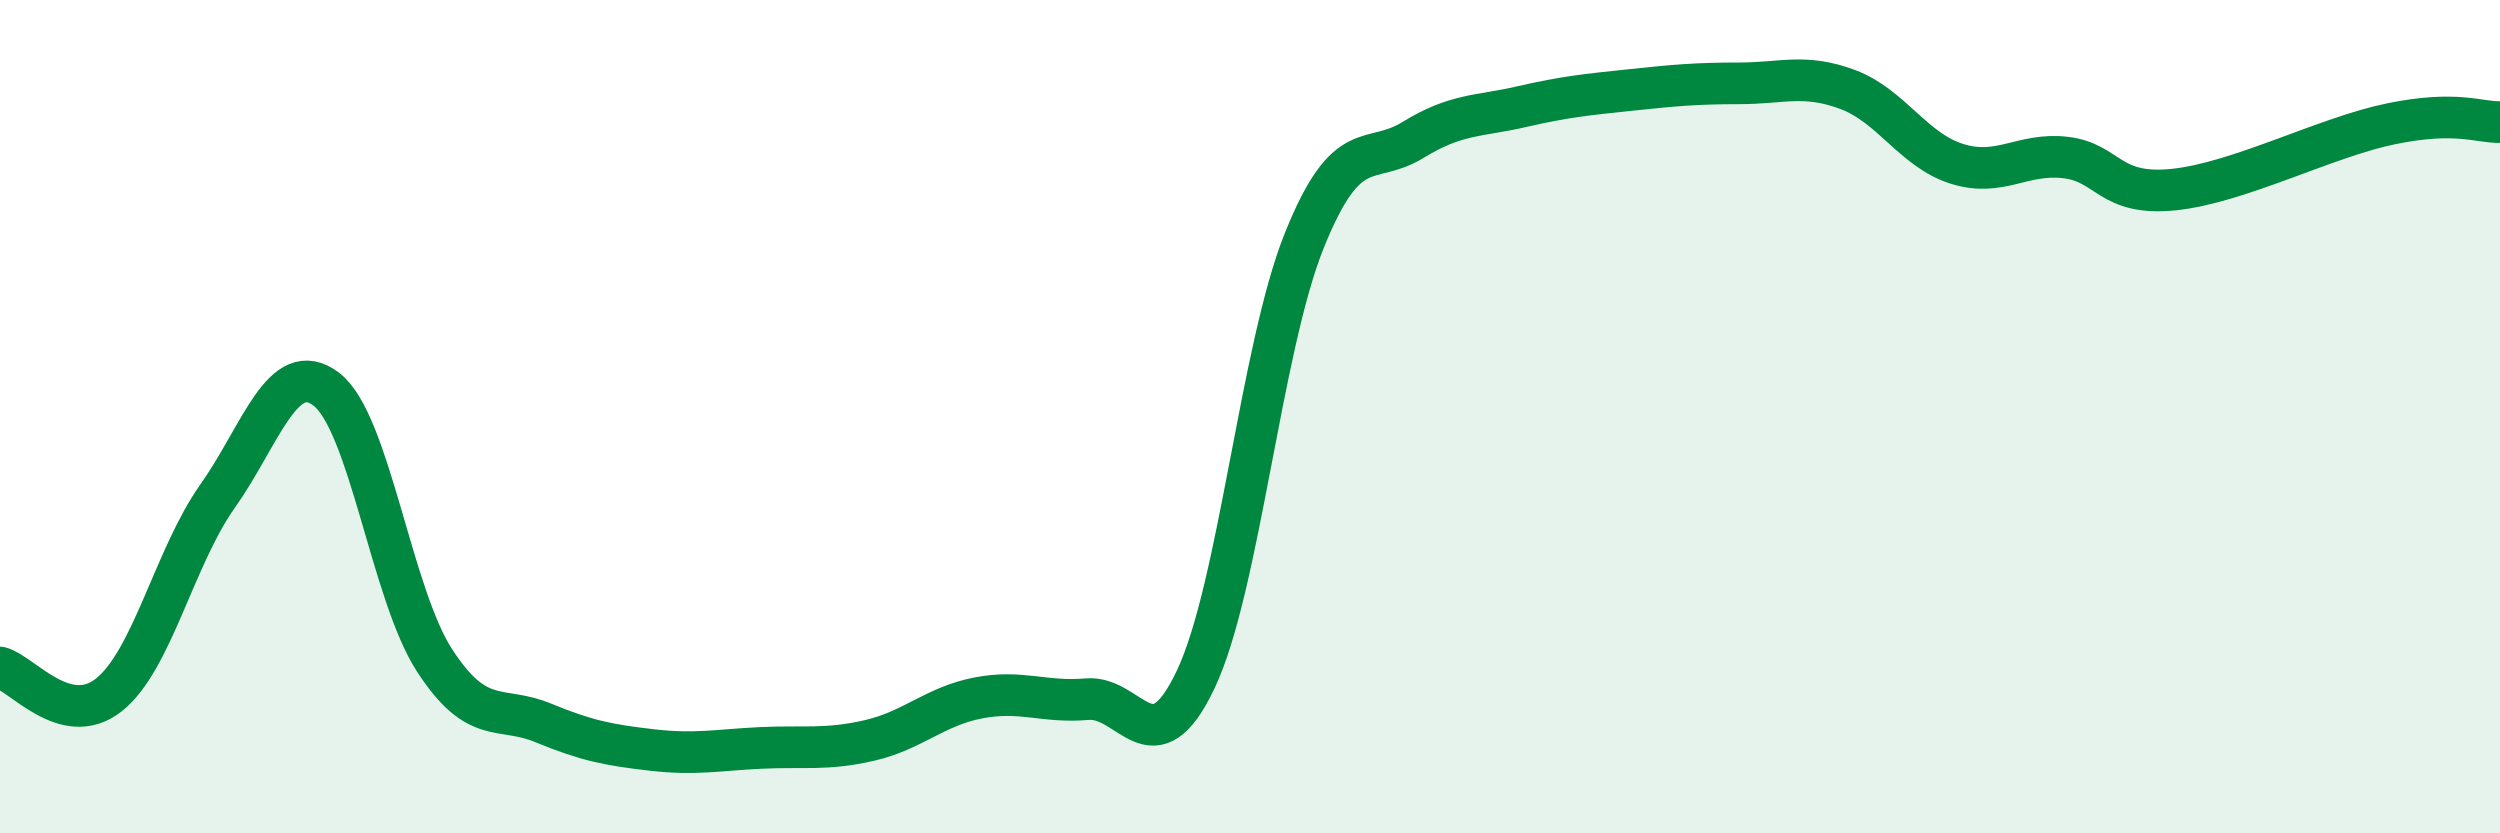 
    <svg width="60" height="20" viewBox="0 0 60 20" xmlns="http://www.w3.org/2000/svg">
      <path
        d="M 0,16.02 C 0.52,16.15 1.57,17.5 2.61,16.68 C 3.65,15.86 4.18,13.38 5.22,11.91 C 6.26,10.44 6.79,8.55 7.83,9.34 C 8.87,10.13 9.39,14.25 10.43,15.85 C 11.47,17.45 12,16.92 13.04,17.35 C 14.08,17.78 14.61,17.88 15.65,18 C 16.69,18.12 17.22,18 18.26,17.95 C 19.3,17.9 19.83,18.01 20.87,17.77 C 21.91,17.53 22.44,16.95 23.48,16.75 C 24.52,16.55 25.05,16.87 26.09,16.78 C 27.13,16.69 27.66,18.5 28.7,16.3 C 29.74,14.1 30.26,8.37 31.3,5.78 C 32.34,3.19 32.87,4 33.91,3.36 C 34.95,2.72 35.48,2.8 36.52,2.56 C 37.56,2.32 38.09,2.27 39.13,2.16 C 40.17,2.05 40.7,2 41.74,2 C 42.78,2 43.31,1.76 44.35,2.15 C 45.39,2.54 45.92,3.6 46.96,3.93 C 48,4.26 48.53,3.66 49.57,3.78 C 50.61,3.9 50.61,4.71 52.17,4.55 C 53.73,4.39 55.82,3.29 57.39,2.97 C 58.96,2.65 59.48,2.94 60,2.93L60 20L0 20Z"
        fill="#008740"
        opacity="0.1"
        stroke-linecap="round"
        stroke-linejoin="round"
      />
      <path
        d="M 0,16.02 C 0.52,16.15 1.57,17.5 2.61,16.68 C 3.65,15.86 4.18,13.38 5.22,11.91 C 6.26,10.44 6.79,8.55 7.83,9.34 C 8.87,10.13 9.39,14.25 10.43,15.85 C 11.47,17.45 12,16.92 13.04,17.35 C 14.08,17.78 14.61,17.88 15.65,18 C 16.69,18.12 17.22,18 18.26,17.95 C 19.3,17.9 19.83,18.01 20.87,17.77 C 21.91,17.53 22.44,16.95 23.48,16.75 C 24.52,16.55 25.05,16.87 26.09,16.78 C 27.13,16.69 27.66,18.5 28.7,16.3 C 29.74,14.1 30.26,8.37 31.3,5.78 C 32.34,3.19 32.87,4 33.91,3.36 C 34.95,2.72 35.48,2.8 36.52,2.56 C 37.56,2.32 38.09,2.27 39.13,2.16 C 40.17,2.05 40.7,2 41.74,2 C 42.78,2 43.31,1.76 44.35,2.15 C 45.39,2.54 45.92,3.6 46.96,3.93 C 48,4.26 48.53,3.66 49.57,3.78 C 50.61,3.9 50.61,4.71 52.17,4.55 C 53.73,4.39 55.82,3.29 57.39,2.97 C 58.96,2.65 59.48,2.94 60,2.93"
        stroke="#008740"
        stroke-width="1"
        fill="none"
        stroke-linecap="round"
        stroke-linejoin="round"
      />
    </svg>
  